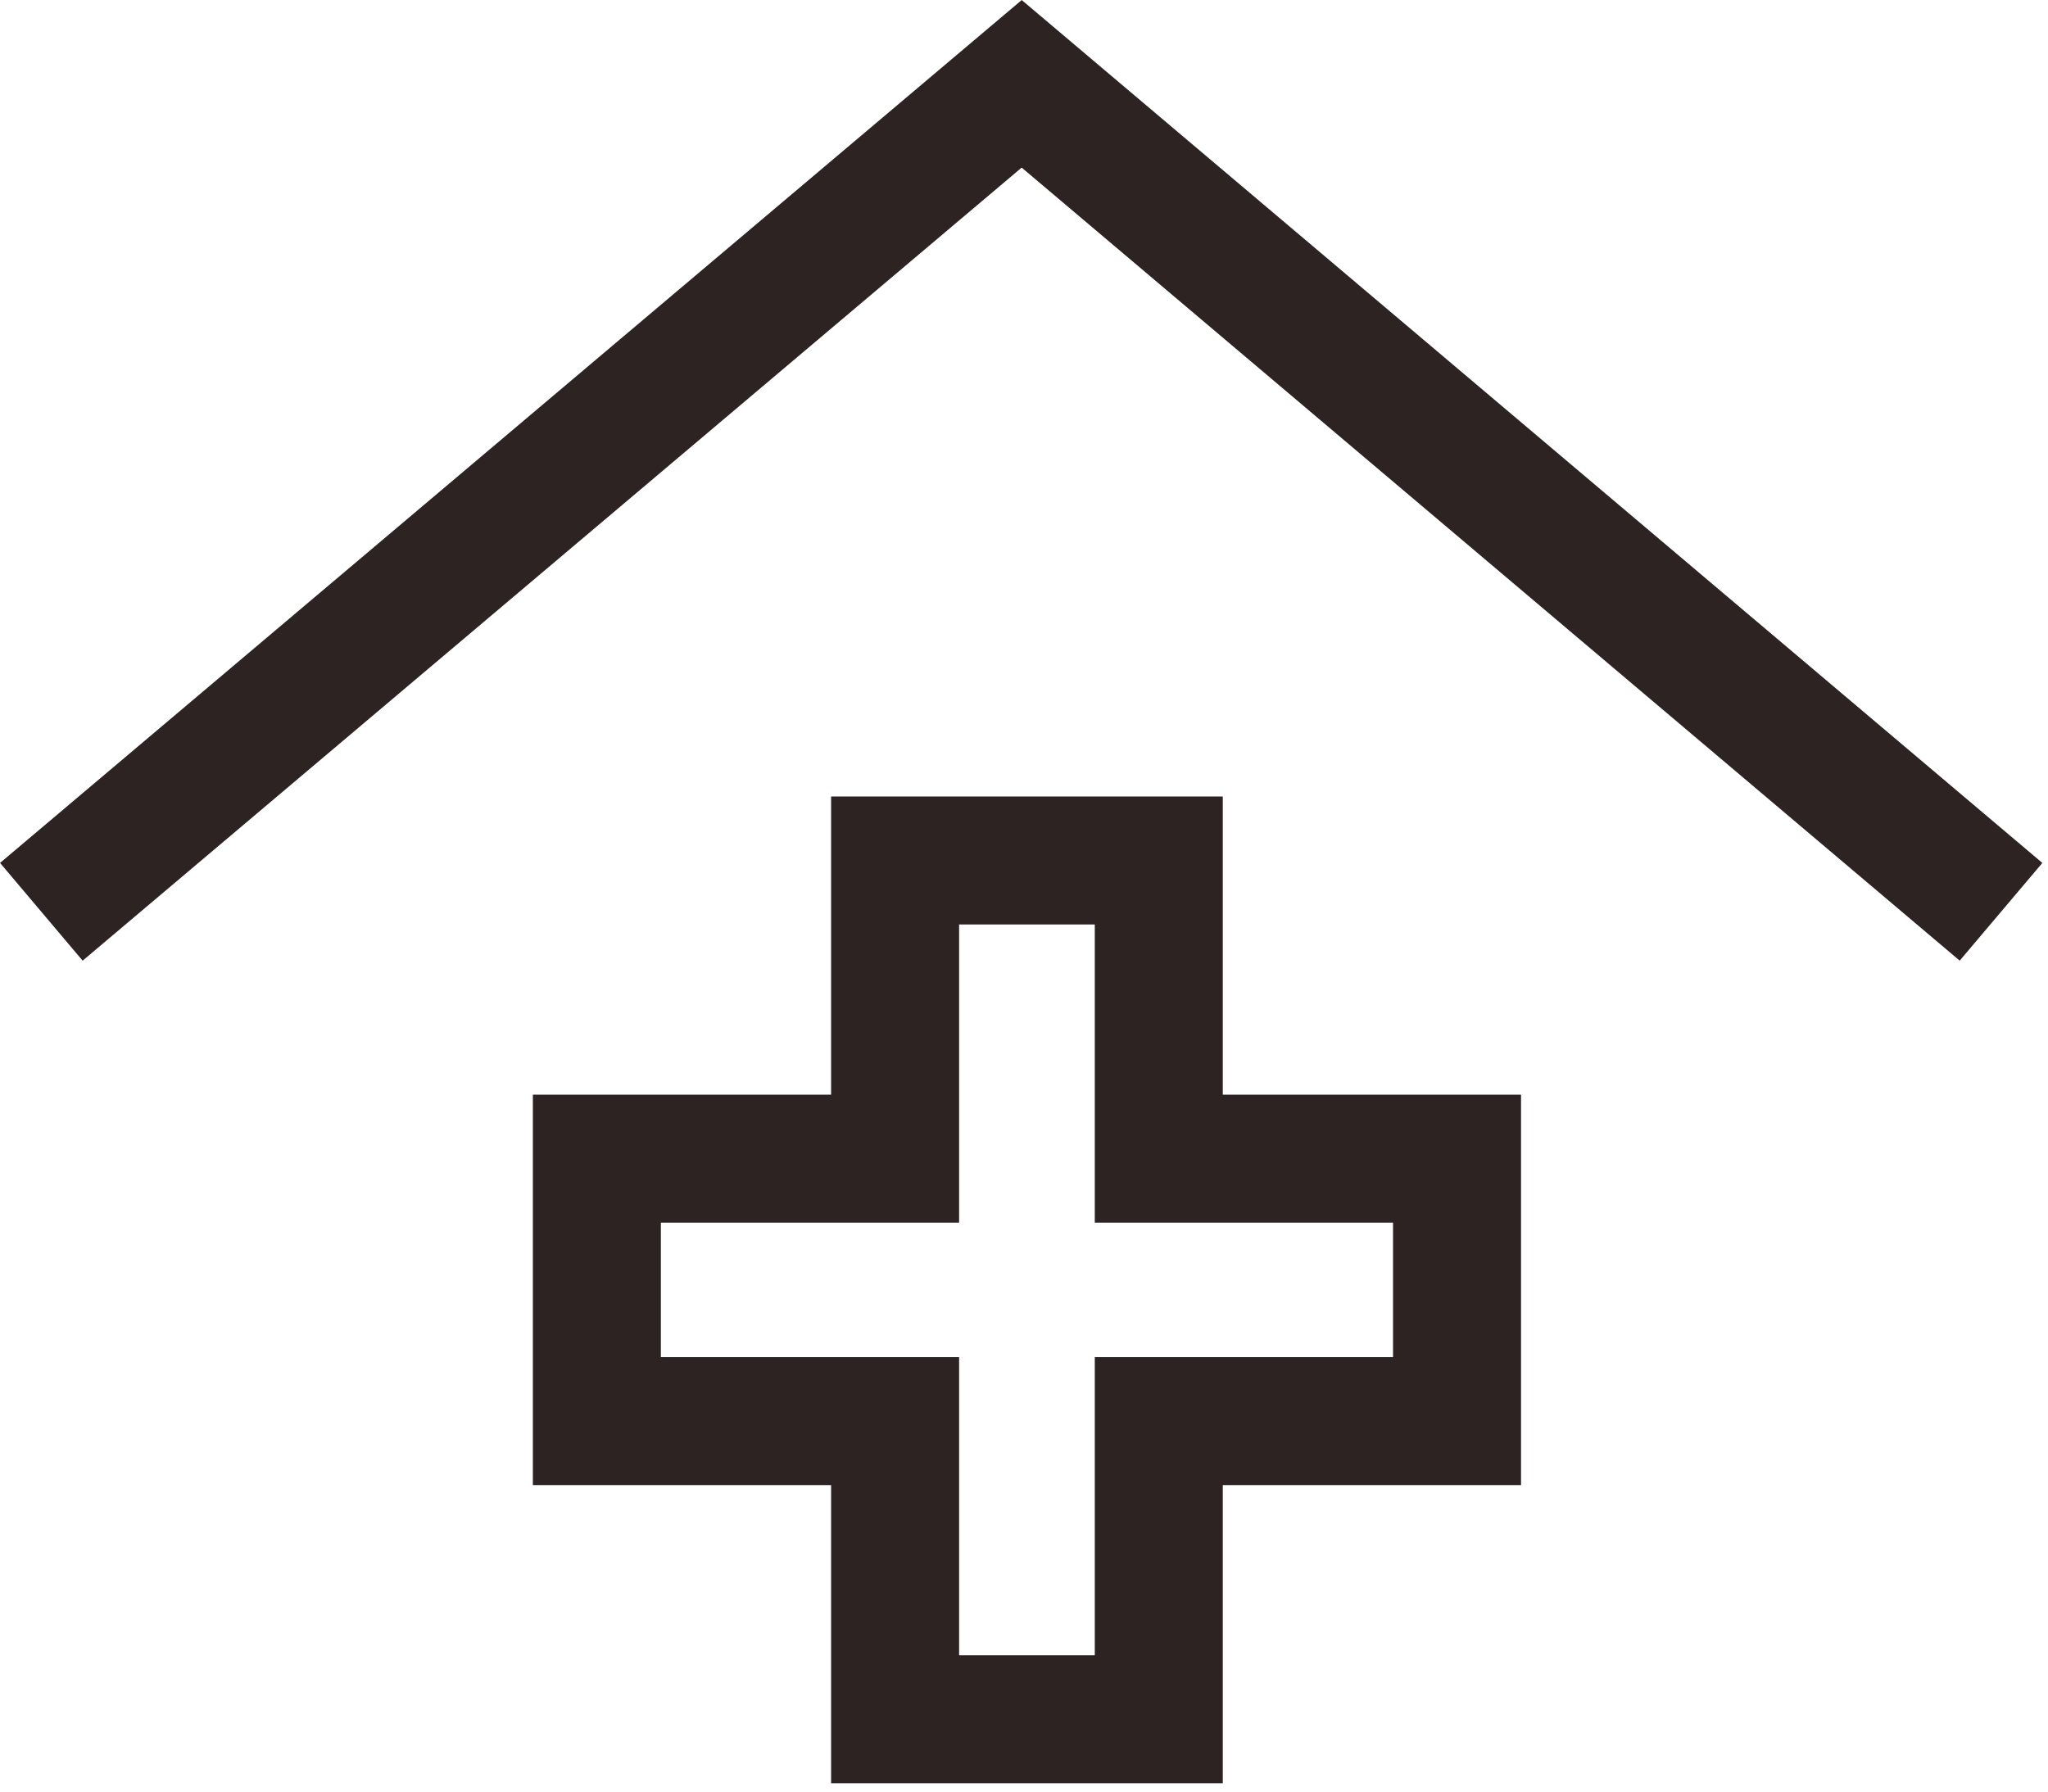 <?xml version="1.0" encoding="UTF-8"?>
<svg width="16px" height="14px" viewBox="0 0 16 14" version="1.1" xmlns="http://www.w3.org/2000/svg" xmlns:xlink="http://www.w3.org/1999/xlink">
    <!-- Generator: Sketch 63.1 (92452) - https://sketch.com -->
    <title>Group 5</title>
    <desc>Created with Sketch.</desc>
    <g id="Page-1" stroke="none" stroke-width="1" fill="none" fill-rule="evenodd">
        <g id="Group-5" stroke="#2D2323">
            <polyline id="Stroke-1" points="0.323 7.125 7.982 0.655 15.633 7.125"></polyline>
            <polygon id="Stroke-3" points="11.383 9.054 9.053 9.054 9.053 6.724 6.993 6.724 6.993 9.054 4.663 9.054 4.663 11.105 6.993 11.105 6.993 13.435 9.053 13.435 9.053 11.105 11.383 11.105"></polygon>
        </g>
    </g>
</svg>
